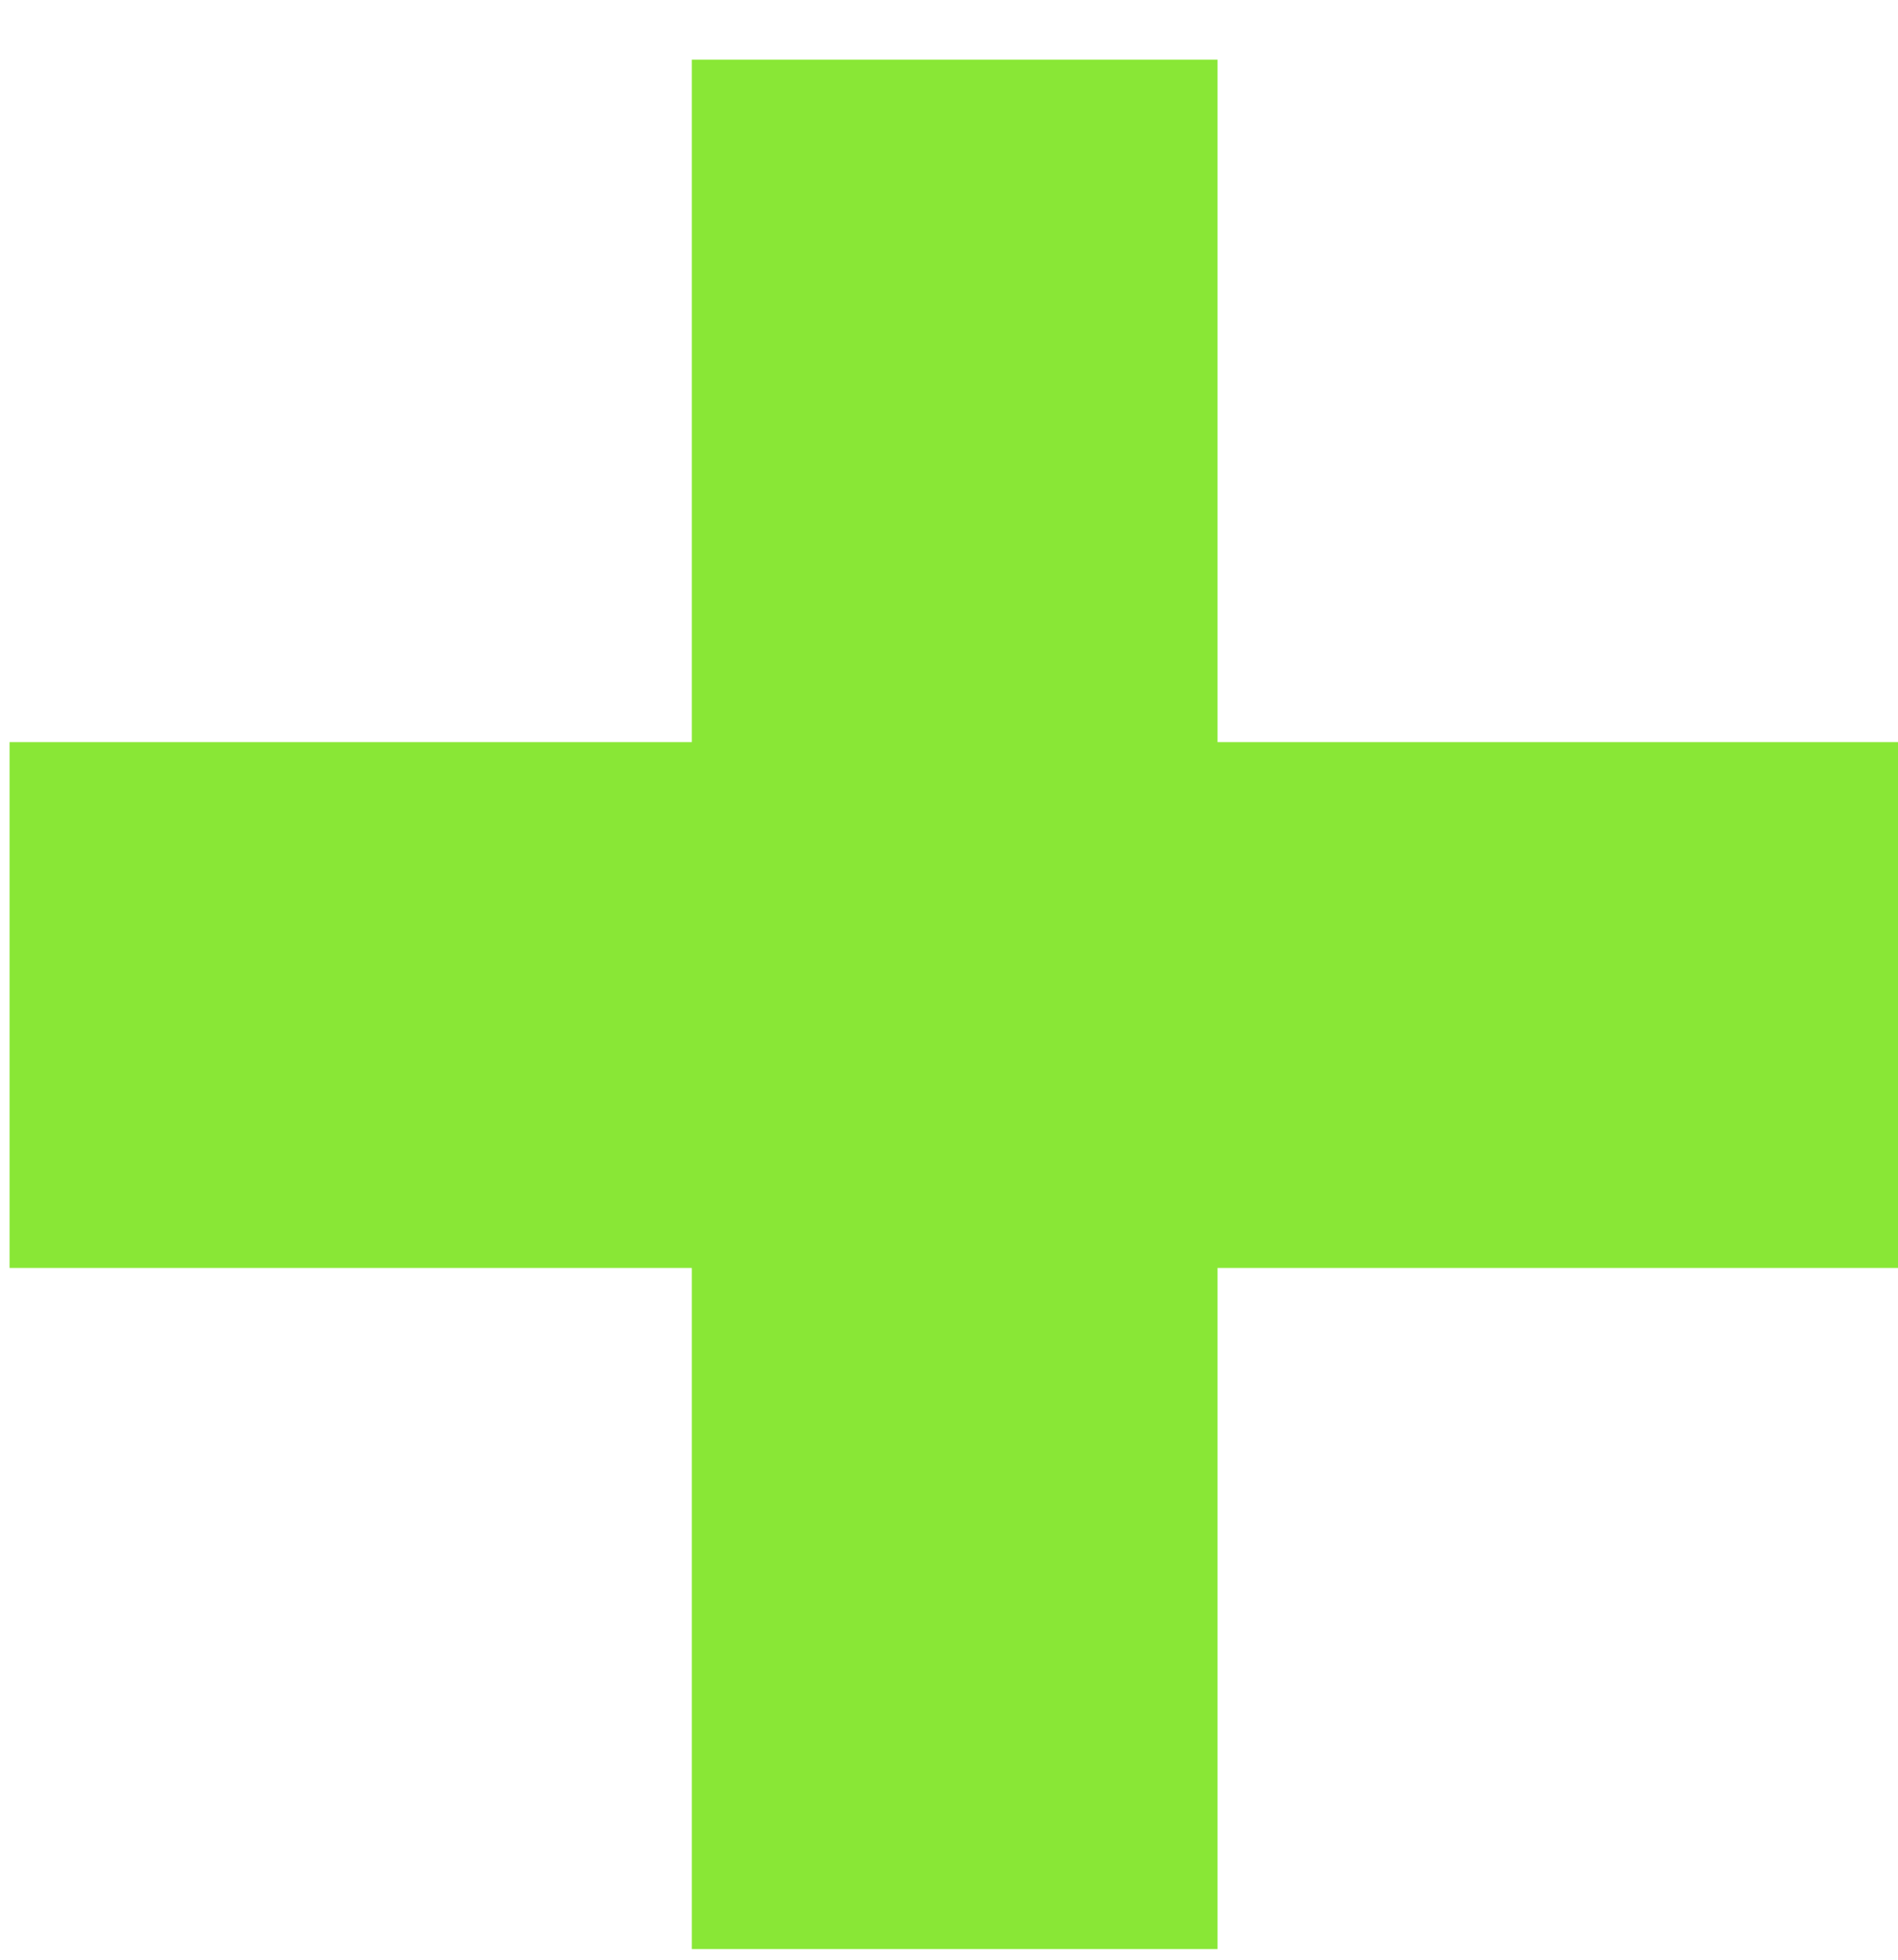 <?xml version="1.0" encoding="UTF-8"?> <svg xmlns="http://www.w3.org/2000/svg" viewBox="0 0 31.00 32.00" data-guides="{&quot;vertical&quot;:[],&quot;horizontal&quot;:[]}"><path fill="#89e736" stroke="none" fill-opacity="1" stroke-width="1" stroke-opacity="1" id="tSvg10ae531c8c6" title="Path 1" d="M11.3 31.826C11.3 21.542 11.3 11.258 11.3 0.974C14.162 0.974 17.024 0.974 19.886 0.974C19.886 11.258 19.886 21.542 19.886 31.826C17.024 31.826 14.162 31.826 11.3 31.826ZM0.156 20.704C0.156 17.842 0.156 14.98 0.156 12.118C10.44 12.118 20.724 12.118 31.008 12.118C31.008 14.98 31.008 17.842 31.008 20.704C20.724 20.704 10.44 20.704 0.156 20.704Z"></path><defs></defs></svg> 